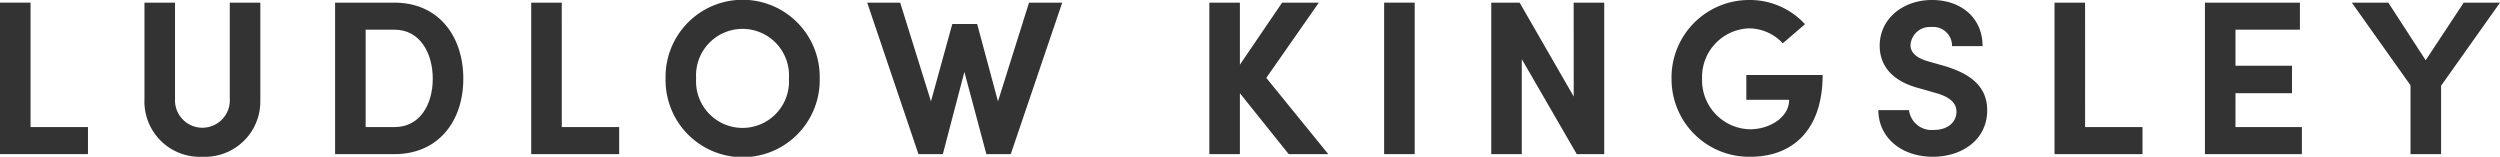 <svg xmlns="http://www.w3.org/2000/svg" xmlns:xlink="http://www.w3.org/1999/xlink" width="215.981" height="13.543" viewBox="0 0 215.981 13.543">
  <defs>
    <clipPath id="clip-path">
      <rect id="Rectangle_1648" data-name="Rectangle 1648" width="215.981" height="13.543" fill="none"/>
    </clipPath>
  </defs>
  <g id="Group_4146" data-name="Group 4146" transform="translate(0 0)">
    <path id="Path_4347" data-name="Path 4347" d="M0,.64V13.727H7.6V11.391H2.64V.64Z" transform="translate(0 -0.413)" fill="#333"/>
    <g id="Group_4144" data-name="Group 4144" transform="translate(0 0)">
      <g id="Group_4143" data-name="Group 4143" clip-path="url(#clip-path)">
        <path id="Path_4348" data-name="Path 4348" d="M35.078,9.111V.64h2.641v8.3a2.369,2.369,0,1,0,4.73,0V.64h2.64V9.111a4.784,4.784,0,0,1-5.015,4.844,4.78,4.78,0,0,1-5-4.844" transform="translate(-22.598 -0.412)" fill="#333"/>
        <path id="Path_4349" data-name="Path 4349" d="M86.5.64c3.761,0,5.945,2.849,5.945,6.572,0,3.7-2.185,6.516-5.945,6.516H81.368V.64Zm0,10.751c2.185,0,3.305-1.938,3.305-4.179S88.681,2.976,86.5,2.976H84.008v8.415Z" transform="translate(-52.418 -0.412)" fill="#333"/>
        <path id="Path_4350" data-name="Path 4350" d="M131.632,11.391h4.958v2.336h-7.6V.64h2.64Z" transform="translate(-83.098 -0.412)" fill="#333"/>
        <path id="Path_4351" data-name="Path 4351" d="M161.615,6.781a6.659,6.659,0,1,1,13.315,0,6.659,6.659,0,1,1-13.315,0m10.656,0a4.017,4.017,0,1,0-8.016,0,4.016,4.016,0,1,0,8.016,0" transform="translate(-104.114 0)" fill="#333"/>
        <path id="Path_4352" data-name="Path 4352" d="M224.554.64h2.868l-4.445,13.087h-2.108l-1.9-7.1-1.861,7.1H215L210.574.64h2.849l2.66,8.529,1.843-6.686h2.146l1.8,6.686Z" transform="translate(-135.654 -0.412)" fill="#333"/>
        <path id="Path_4353" data-name="Path 4353" d="M303.924,13.727h-3.419l-4.217-5.261v5.261h-2.64V.64h2.64V6L299.936.64h3.173l-4.54,6.5Z" transform="translate(-189.171 -0.412)" fill="#333"/>
        <rect id="Rectangle_1647" data-name="Rectangle 1647" width="2.64" height="13.087" transform="translate(119.579 0.228)" fill="#333"/>
        <path id="Path_4354" data-name="Path 4354" d="M369.219.64h2.64V13.727h-2.374l-4.749-8.206v8.206H362.1V.64h2.45l4.673,8.111Z" transform="translate(-233.266 -0.412)" fill="#333"/>
        <path id="Path_4355" data-name="Path 4355" d="M405.877,6.781A6.7,6.7,0,0,1,412.563,0a6.457,6.457,0,0,1,4.843,2.09l-1.918,1.653a3.991,3.991,0,0,0-2.925-1.292,4.2,4.2,0,0,0-4.046,4.331,4.239,4.239,0,0,0,4.122,4.388c1.709,0,3.4-1.026,3.4-2.546h-3.7V6.477h6.592c0,4.843-2.679,7.066-6.231,7.066a6.694,6.694,0,0,1-6.819-6.762" transform="translate(-261.47 0)" fill="#333"/>
        <path id="Path_4356" data-name="Path 4356" d="M456.117,9.516h2.641a1.968,1.968,0,0,0,2.146,1.709c1.177,0,1.956-.645,1.956-1.577,0-.722-.531-1.234-1.652-1.576l-1.6-.456c-2.868-.76-3.381-2.488-3.381-3.666,0-2.336,2.013-3.951,4.521-3.951,2.469,0,4.368,1.5,4.368,3.989h-2.64a1.624,1.624,0,0,0-1.786-1.653,1.668,1.668,0,0,0-1.8,1.558c0,.323.1.987,1.462,1.387l1.463.418c1.975.589,3.7,1.6,3.7,3.818,0,2.6-2.223,4.027-4.692,4.027-2.793,0-4.711-1.728-4.711-4.027" transform="translate(-293.836 0)" fill="#333"/>
        <path id="Path_4357" data-name="Path 4357" d="M501.523,11.391h4.958v2.336h-7.6V.64h2.64Z" transform="translate(-321.386 -0.412)" fill="#333"/>
        <path id="Path_4358" data-name="Path 4358" d="M538.039,11.391h5.736v2.336H535.4V.64h8.206V2.976h-5.566V6.092h4.882V8.466h-4.882Z" transform="translate(-344.91 -0.412)" fill="#333"/>
        <path id="Path_4359" data-name="Path 4359" d="M580.732.64h3.134l-5.09,7.18v5.908h-2.641V7.782L571.063.64h3.153l3.229,4.977Z" transform="translate(-367.885 -0.412)" fill="#333"/>
      </g>
    </g>
  </g>
</svg>
